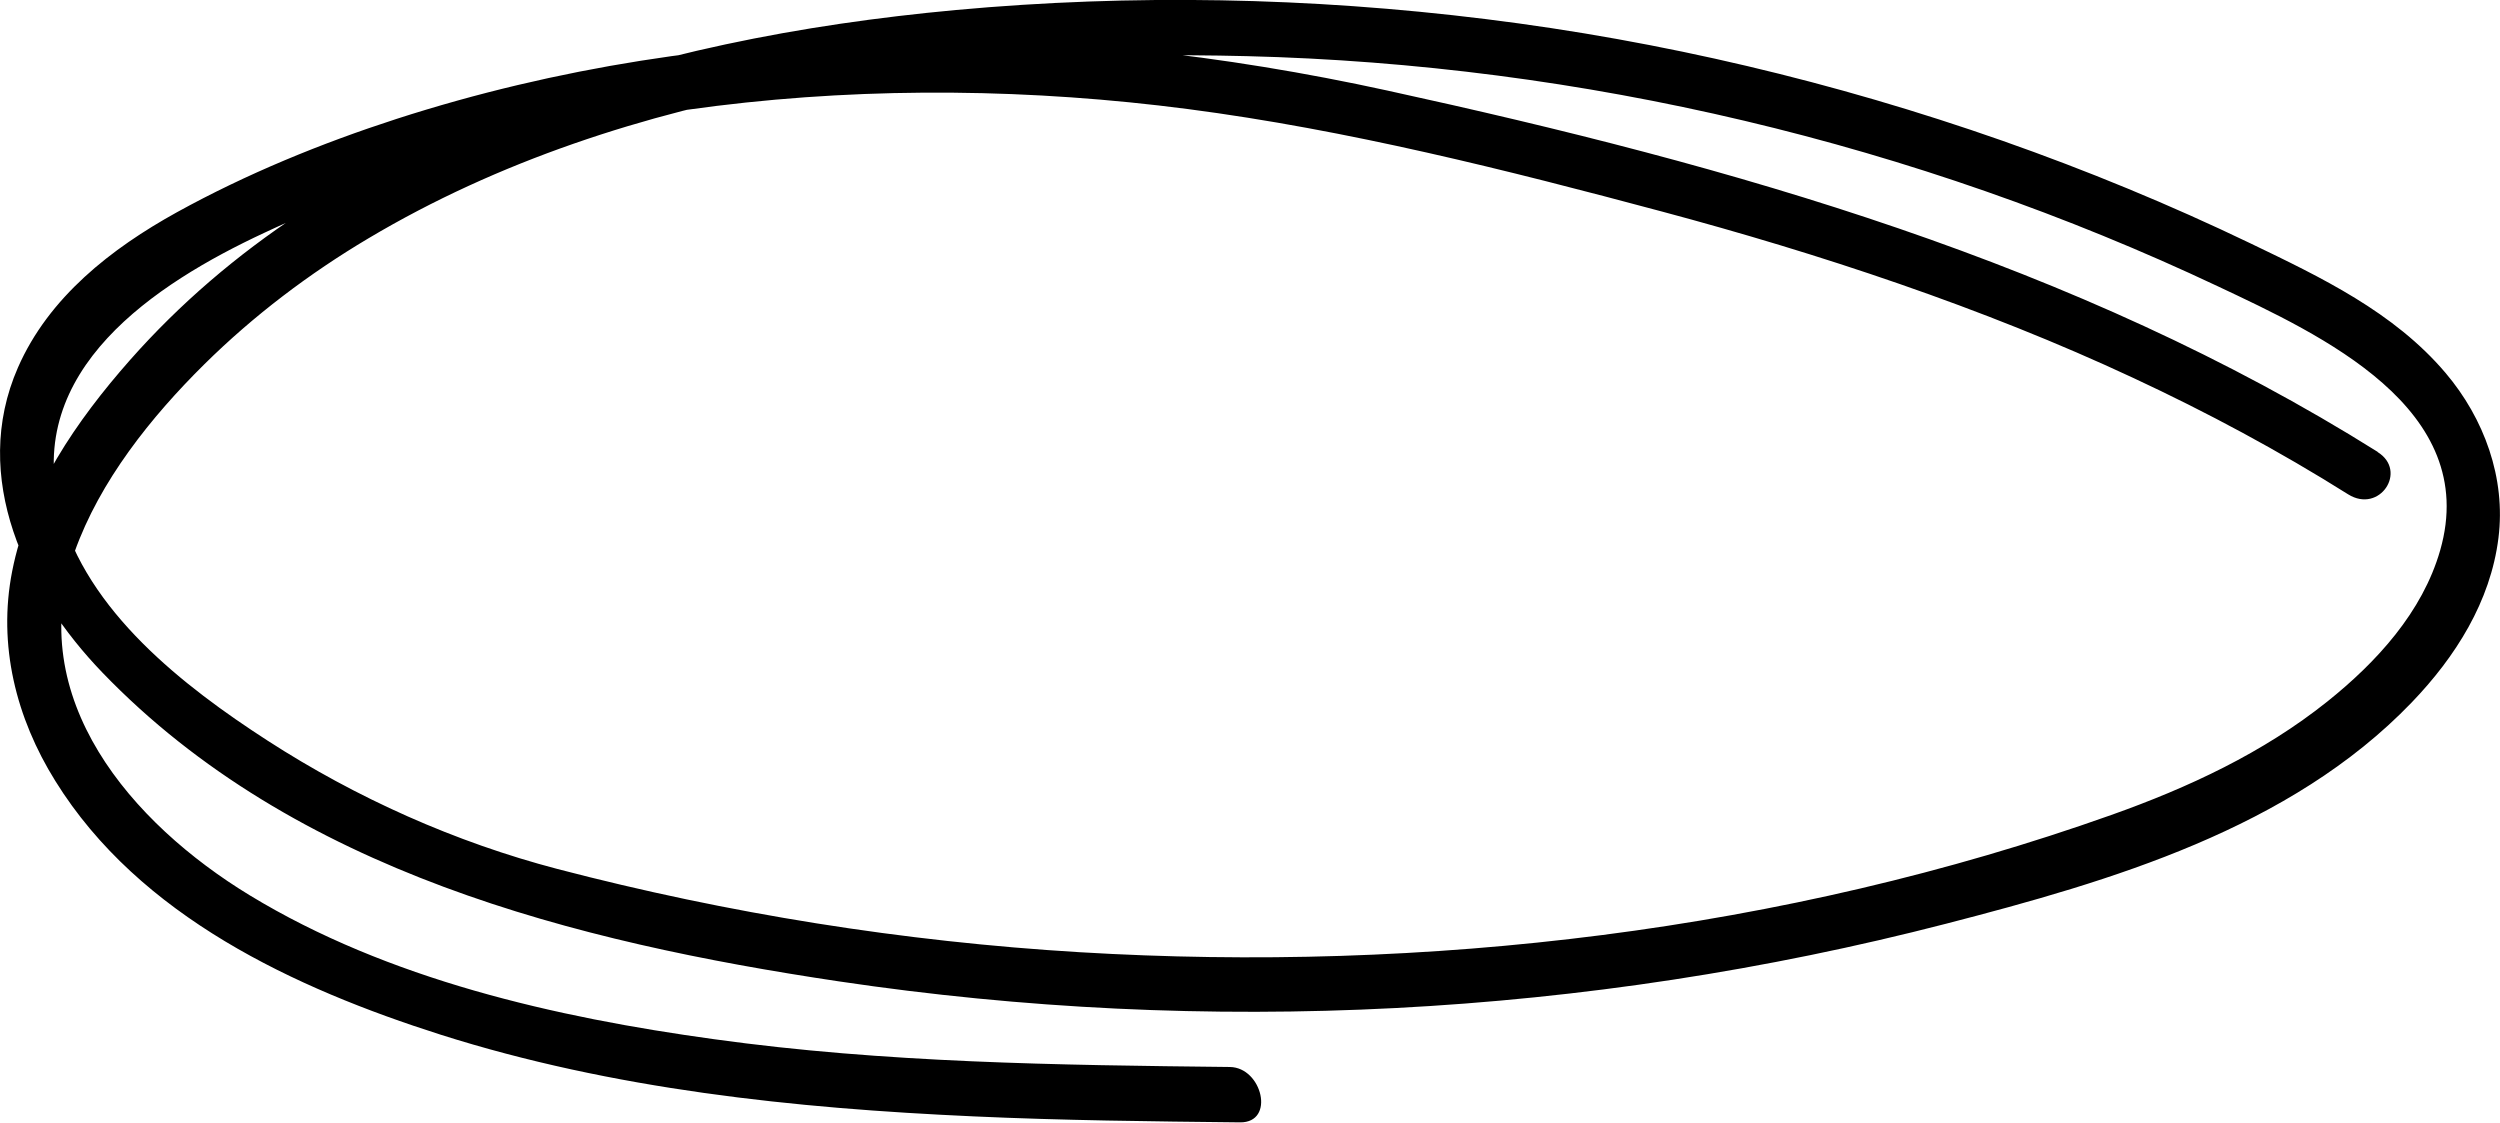 <?xml version="1.0" encoding="UTF-8"?> <svg xmlns="http://www.w3.org/2000/svg" id="_Слой_2" data-name="Слой 2" viewBox="0 0 129.57 58.18"><g id="OBJECTS"><path d="M123.23,23.42c-15.65-9.82-33.44-14.82-51.34-18.73C54.97,.99,37.17,.8,20.56,6.16c-3.92,1.27-7.78,2.85-11.39,4.84-3.4,1.88-6.64,4.4-8.24,8.05-2.49,5.69,.39,11.67,4.38,15.81,9.93,10.31,24.5,13.96,38.15,16,19.1,2.85,38.73,1.84,57.42-2.99,8.54-2.21,17.82-4.92,24.11-11.46,2.27-2.36,4.09-5.23,4.5-8.53,.39-3.1-.74-6.19-2.74-8.55-2.68-3.16-6.46-4.96-10.12-6.72-4.18-2.01-8.48-3.78-12.86-5.32-8.67-3.04-17.65-5.17-26.76-6.3-9.11-1.13-18.34-1.31-27.48-.47-8,.74-16,2.28-23.5,5.2S11.94,12.77,6.73,18.67c-2.75,3.12-5.29,6.79-6.1,10.94-.75,3.82,.2,7.6,2.24,10.87,4.35,7.01,12.41,10.74,19.98,13.15,8.92,2.83,18.3,3.81,27.61,4.23,4.6,.21,9.2,.26,13.81,.31,1.84,.02,1.15-2.85-.53-2.87-8.92-.1-17.88-.21-26.73-1.44-8.22-1.13-16.9-3.1-24.07-7.46-6.1-3.71-11.76-10.21-9.08-17.78,1.31-3.69,3.97-7.01,6.73-9.74,2.55-2.52,5.43-4.7,8.51-6.53C32.53,4.36,49.28,2.53,64.62,2.91c17.35,.43,34.63,4.52,50.33,11.93,5.32,2.51,13.63,6.32,11.52,13.68-.92,3.21-3.3,5.8-5.85,7.84-3.33,2.66-7.2,4.46-11.2,5.88-16.96,6.03-35.55,8.19-53.48,7.11-9.12-.55-18.2-2-27.04-4.31-5.31-1.39-10.43-3.68-15.04-6.66-4.33-2.8-9.37-6.7-10.75-11.95-1.9-7.24,4.92-11.72,10.58-14.36C28.41,5.16,45.55,3.57,61.55,5.65c8.29,1.08,16.54,3.16,24.61,5.32s16.58,4.96,24.41,8.62c3.82,1.78,7.55,3.78,11.13,6.03,1.63,1.02,3.1-1.21,1.53-2.19h0Z"></path></g></svg> 
